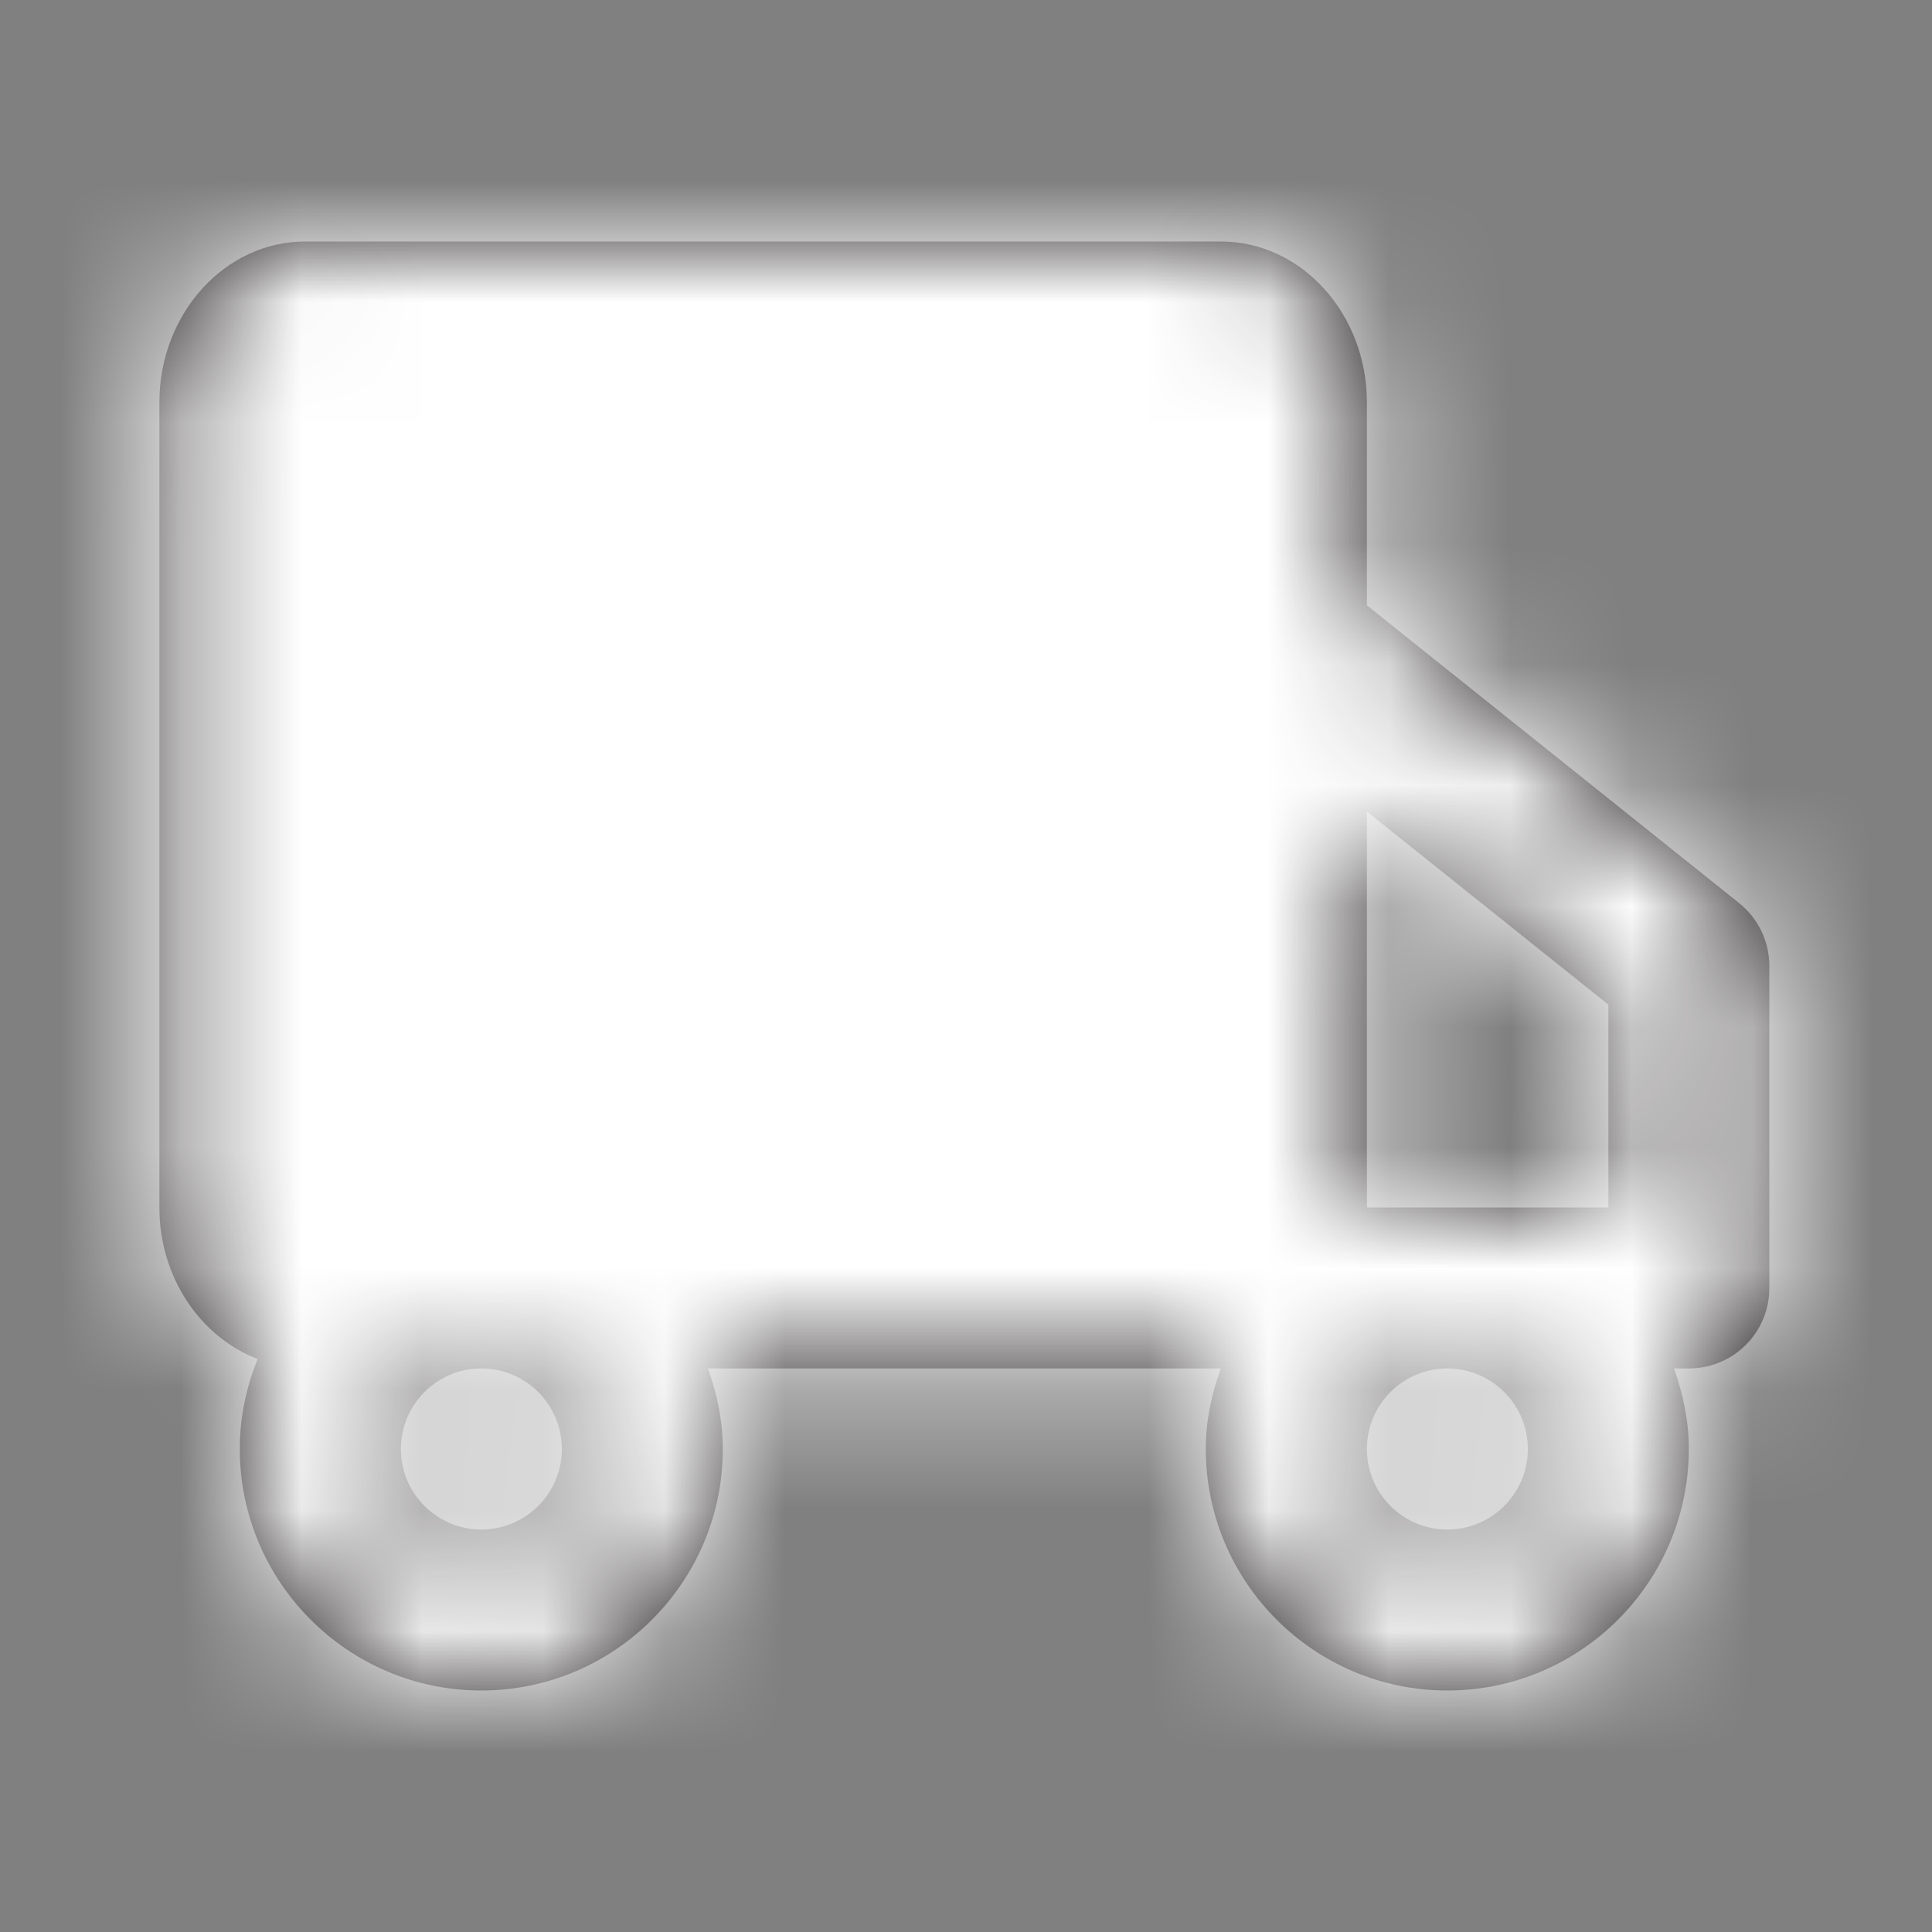 <svg width="16" height="16" viewBox="0 0 16 16" fill="none" xmlns="http://www.w3.org/2000/svg">
<rect x="0" y="0" width="16" height="16" fill="#808080" stroke="none"/>
<path fill-rule="evenodd" clip-rule="evenodd" d="M12.653 12C12.653 12.368 12.354 12.667 11.986 12.667C11.618 12.667 11.32 12.368 11.32 12C11.32 11.632 11.618 11.333 11.986 11.333C12.354 11.333 12.653 11.632 12.653 12ZM4.653 12C4.653 12.368 4.354 12.667 3.986 12.667C3.618 12.667 3.32 12.368 3.32 12C3.32 11.632 3.618 11.333 3.986 11.333C4.354 11.333 4.653 11.632 4.653 12ZM13.32 8.32V10H11.32V6.721L13.32 8.32ZM14.403 7.479L11.32 5.013V3.333C11.32 2.598 10.778 2 10.111 2H2.528C1.862 2 1.32 2.598 1.32 3.333V10C1.32 10.582 1.662 11.073 2.134 11.255C2.04 11.485 1.986 11.736 1.986 12C1.986 13.103 2.884 14 3.986 14C5.089 14 5.986 13.103 5.986 12C5.986 11.765 5.938 11.543 5.863 11.333H7.986H10.11C10.034 11.543 9.986 11.765 9.986 12C9.986 13.103 10.884 14 11.986 14C13.089 14 13.986 13.103 13.986 12C13.986 11.765 13.938 11.543 13.863 11.333H13.986C14.355 11.333 14.653 11.035 14.653 10.667V8C14.653 7.797 14.561 7.606 14.403 7.479Z" fill="#231F20"/>
<mask id="mask0" mask-type="alpha" maskUnits="userSpaceOnUse" x="1" y="2" width="14" height="12">
<path fill-rule="evenodd" clip-rule="evenodd" d="M12.653 12C12.653 12.368 12.354 12.667 11.986 12.667C11.618 12.667 11.32 12.368 11.32 12C11.32 11.632 11.618 11.333 11.986 11.333C12.354 11.333 12.653 11.632 12.653 12ZM4.653 12C4.653 12.368 4.354 12.667 3.986 12.667C3.618 12.667 3.32 12.368 3.32 12C3.32 11.632 3.618 11.333 3.986 11.333C4.354 11.333 4.653 11.632 4.653 12ZM13.32 8.32V10H11.32V6.721L13.32 8.32ZM14.403 7.479L11.32 5.013V3.333C11.32 2.598 10.778 2 10.111 2H2.528C1.862 2 1.32 2.598 1.32 3.333V10C1.32 10.582 1.662 11.073 2.134 11.255C2.04 11.485 1.986 11.736 1.986 12C1.986 13.103 2.884 14 3.986 14C5.089 14 5.986 13.103 5.986 12C5.986 11.765 5.938 11.543 5.863 11.333H7.986H10.11C10.034 11.543 9.986 11.765 9.986 12C9.986 13.103 10.884 14 11.986 14C13.089 14 13.986 13.103 13.986 12C13.986 11.765 13.938 11.543 13.863 11.333H13.986C14.355 11.333 14.653 11.035 14.653 10.667V8C14.653 7.797 14.561 7.606 14.403 7.479Z" fill="white"/>
</mask>
<g mask="url(#mask0)">
<rect width="16" height="16" fill="white"/>
</g>
</svg>
